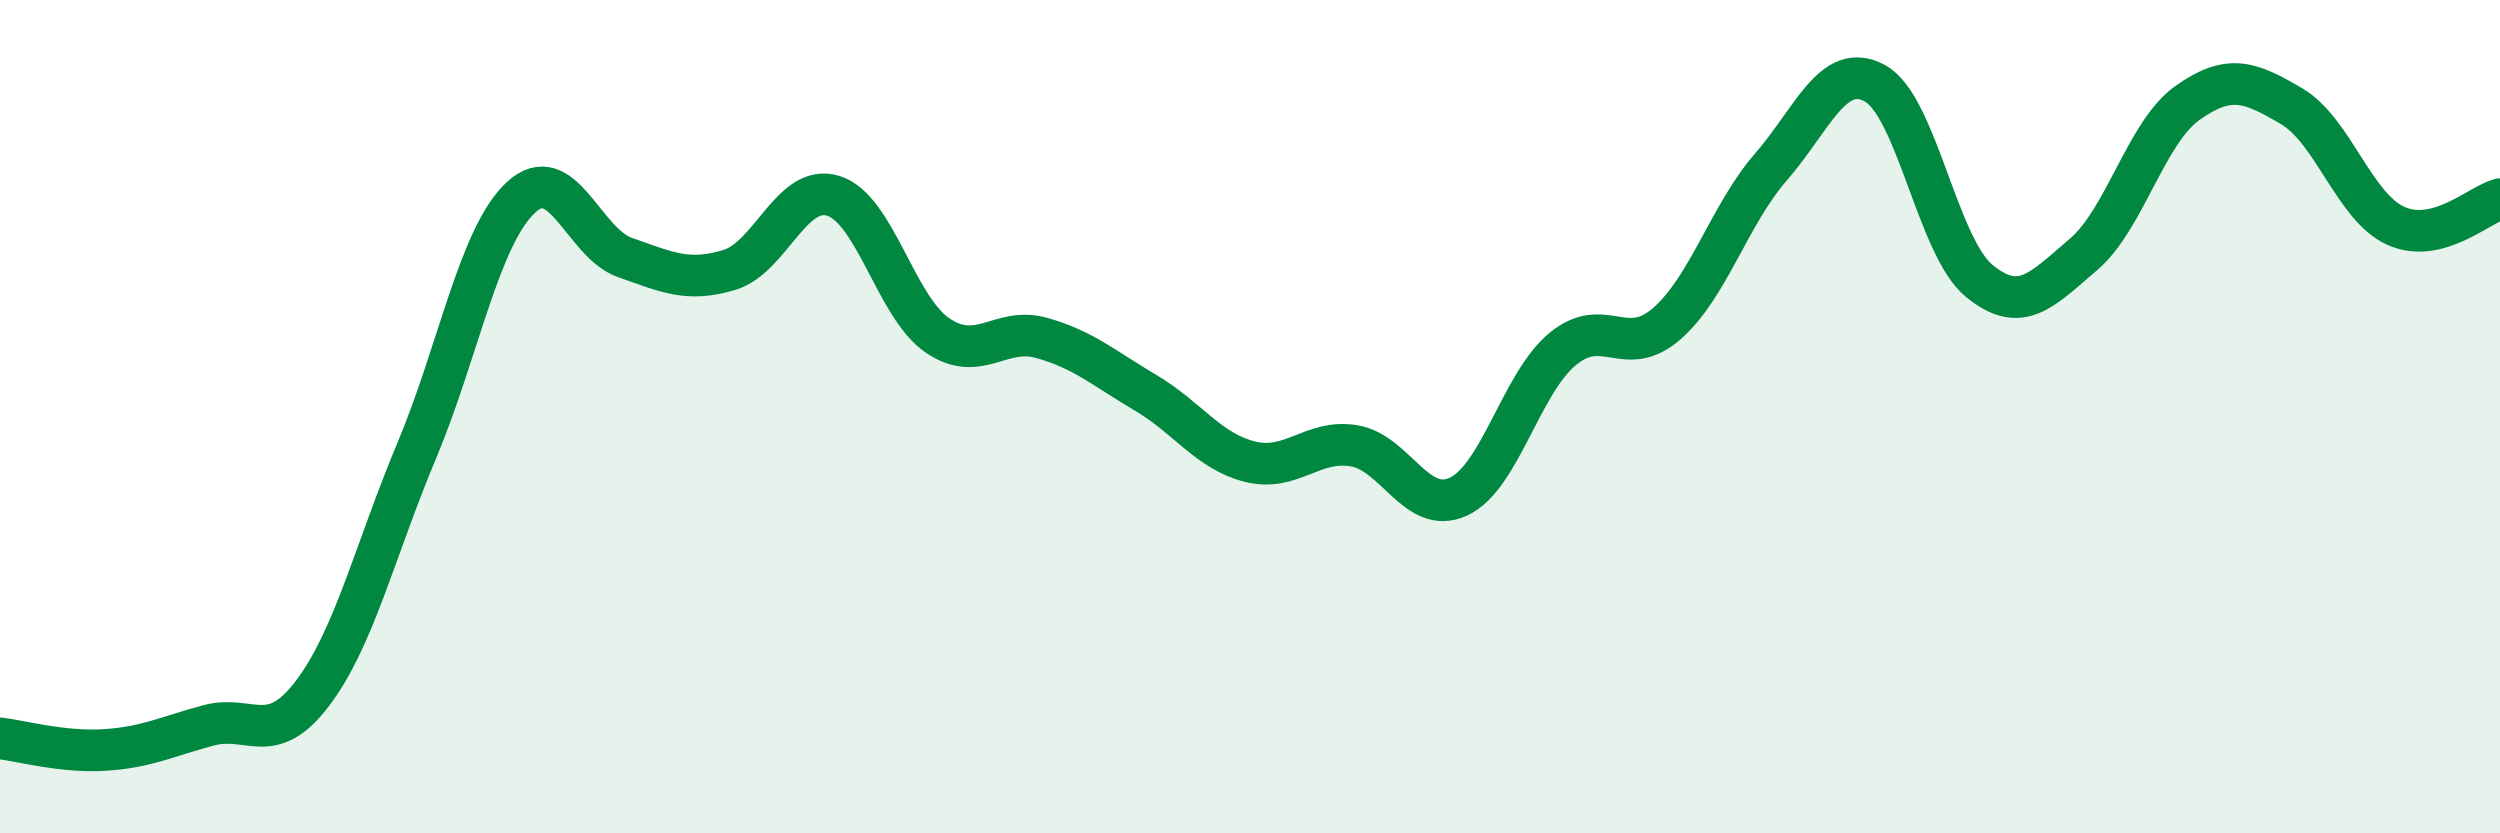 
    <svg width="60" height="20" viewBox="0 0 60 20" xmlns="http://www.w3.org/2000/svg">
      <path
        d="M 0,17.72 C 0.5,17.78 1.5,18.06 2.5,18 C 3.5,17.94 4,17.68 5,17.41 C 6,17.14 6.5,17.96 7.5,16.64 C 8.5,15.32 9,13.2 10,10.82 C 11,8.44 11.5,5.67 12.5,4.74 C 13.5,3.81 14,5.83 15,6.18 C 16,6.53 16.5,6.78 17.5,6.48 C 18.5,6.18 19,4.39 20,4.7 C 21,5.01 21.5,7.37 22.5,8.05 C 23.5,8.73 24,7.83 25,8.11 C 26,8.39 26.5,8.84 27.5,9.43 C 28.5,10.02 29,10.83 30,11.08 C 31,11.33 31.5,10.53 32.5,10.7 C 33.5,10.87 34,12.38 35,11.92 C 36,11.46 36.5,9.21 37.5,8.38 C 38.5,7.55 39,8.64 40,7.77 C 41,6.9 41.5,5.16 42.5,4.01 C 43.5,2.86 44,1.45 45,2 C 46,2.55 46.5,5.92 47.5,6.74 C 48.5,7.56 49,6.96 50,6.11 C 51,5.26 51.5,3.18 52.5,2.47 C 53.5,1.76 54,1.96 55,2.55 C 56,3.14 56.5,4.97 57.5,5.42 C 58.5,5.87 59.5,4.91 60,4.78L60 20L0 20Z"
        fill="#008740"
        opacity="0.1"
        stroke-linecap="round"
        stroke-linejoin="round"
      />
      <path
        d="M 0,17.72 C 0.5,17.78 1.5,18.06 2.5,18 C 3.5,17.94 4,17.68 5,17.41 C 6,17.14 6.5,17.96 7.5,16.64 C 8.5,15.32 9,13.2 10,10.82 C 11,8.44 11.5,5.67 12.5,4.74 C 13.5,3.81 14,5.83 15,6.18 C 16,6.53 16.5,6.78 17.5,6.48 C 18.5,6.18 19,4.39 20,4.7 C 21,5.01 21.5,7.37 22.5,8.05 C 23.5,8.73 24,7.83 25,8.11 C 26,8.39 26.5,8.84 27.5,9.43 C 28.5,10.02 29,10.83 30,11.08 C 31,11.33 31.5,10.53 32.5,10.7 C 33.5,10.87 34,12.38 35,11.92 C 36,11.46 36.5,9.21 37.5,8.38 C 38.5,7.55 39,8.64 40,7.77 C 41,6.9 41.5,5.16 42.5,4.01 C 43.5,2.86 44,1.45 45,2 C 46,2.55 46.5,5.92 47.5,6.74 C 48.5,7.56 49,6.96 50,6.11 C 51,5.26 51.5,3.18 52.5,2.47 C 53.5,1.76 54,1.96 55,2.55 C 56,3.14 56.5,4.97 57.5,5.42 C 58.5,5.87 59.5,4.91 60,4.78"
        stroke="#008740"
        stroke-width="1"
        fill="none"
        stroke-linecap="round"
        stroke-linejoin="round"
      />
    </svg>
  